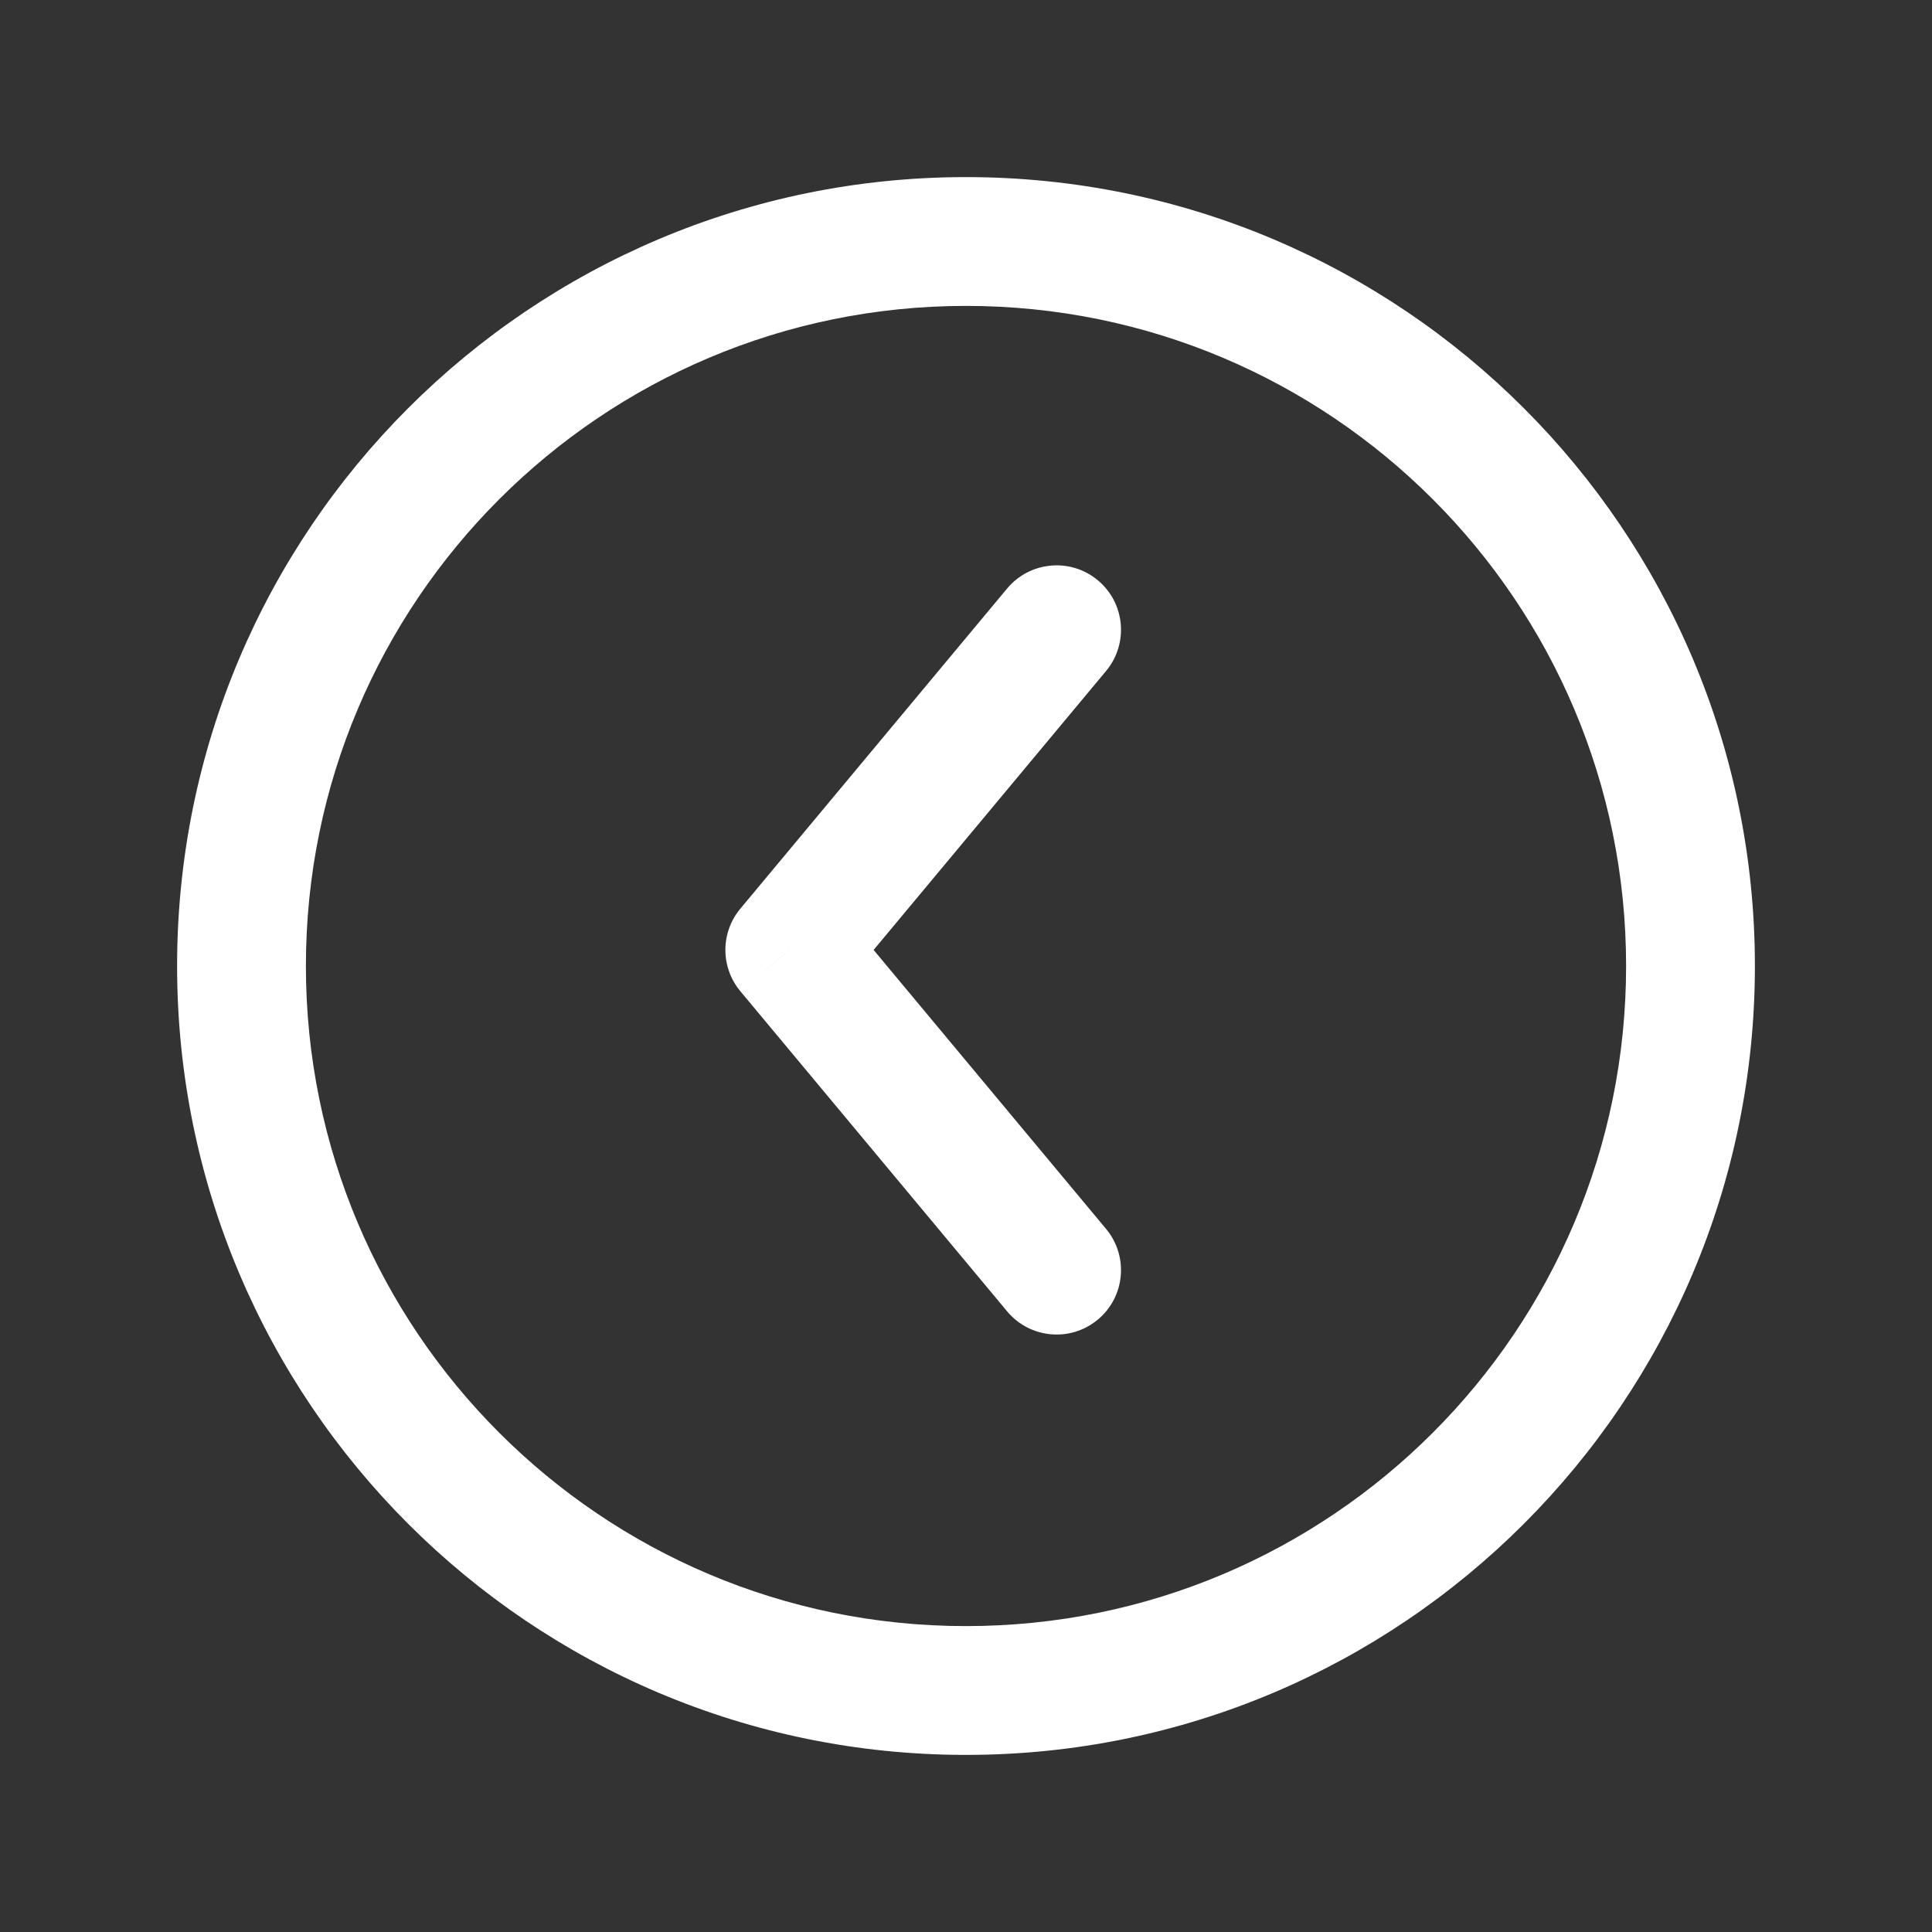 <svg xmlns="http://www.w3.org/2000/svg" width="60" height="60" viewBox="0 0 60 60" fill="none">
    <rect x="0" y="0" width="60" height="60" fill="#333333" stroke="none"/>
    <path d="M31.277 18.277C31.985 17.429 33.246 17.314 34.094 18.021C34.943 18.728 35.057 19.989 34.35 20.838L31.277 18.277ZM24.527 29.501L22.991 30.782C22.373 30.04 22.373 28.963 22.991 28.221L24.527 29.501ZM34.35 38.165C35.057 39.013 34.943 40.274 34.094 40.981C33.246 41.689 31.985 41.574 31.277 40.725L34.35 38.165ZM34.35 20.838L26.064 30.782L22.991 28.221L31.277 18.277L34.35 20.838ZM26.064 28.221L34.35 38.165L31.277 40.725L22.991 30.782L26.064 28.221ZM30 9.5C18.678 9.5 9.5 18.678 9.5 30H5.5C5.5 16.469 16.469 5.5 30 5.5V9.5ZM9.5 30C9.5 41.322 18.678 50.5 30 50.5V54.5C16.469 54.5 5.5 43.531 5.5 30H9.5ZM30 50.5C41.322 50.5 50.5 41.322 50.5 30H54.5C54.5 43.531 43.531 54.5 30 54.5V50.5ZM50.5 30C50.5 18.678 41.322 9.5 30 9.5V5.5C43.531 5.5 54.5 16.469 54.5 30H50.5Z" fill="white"/>
</svg>